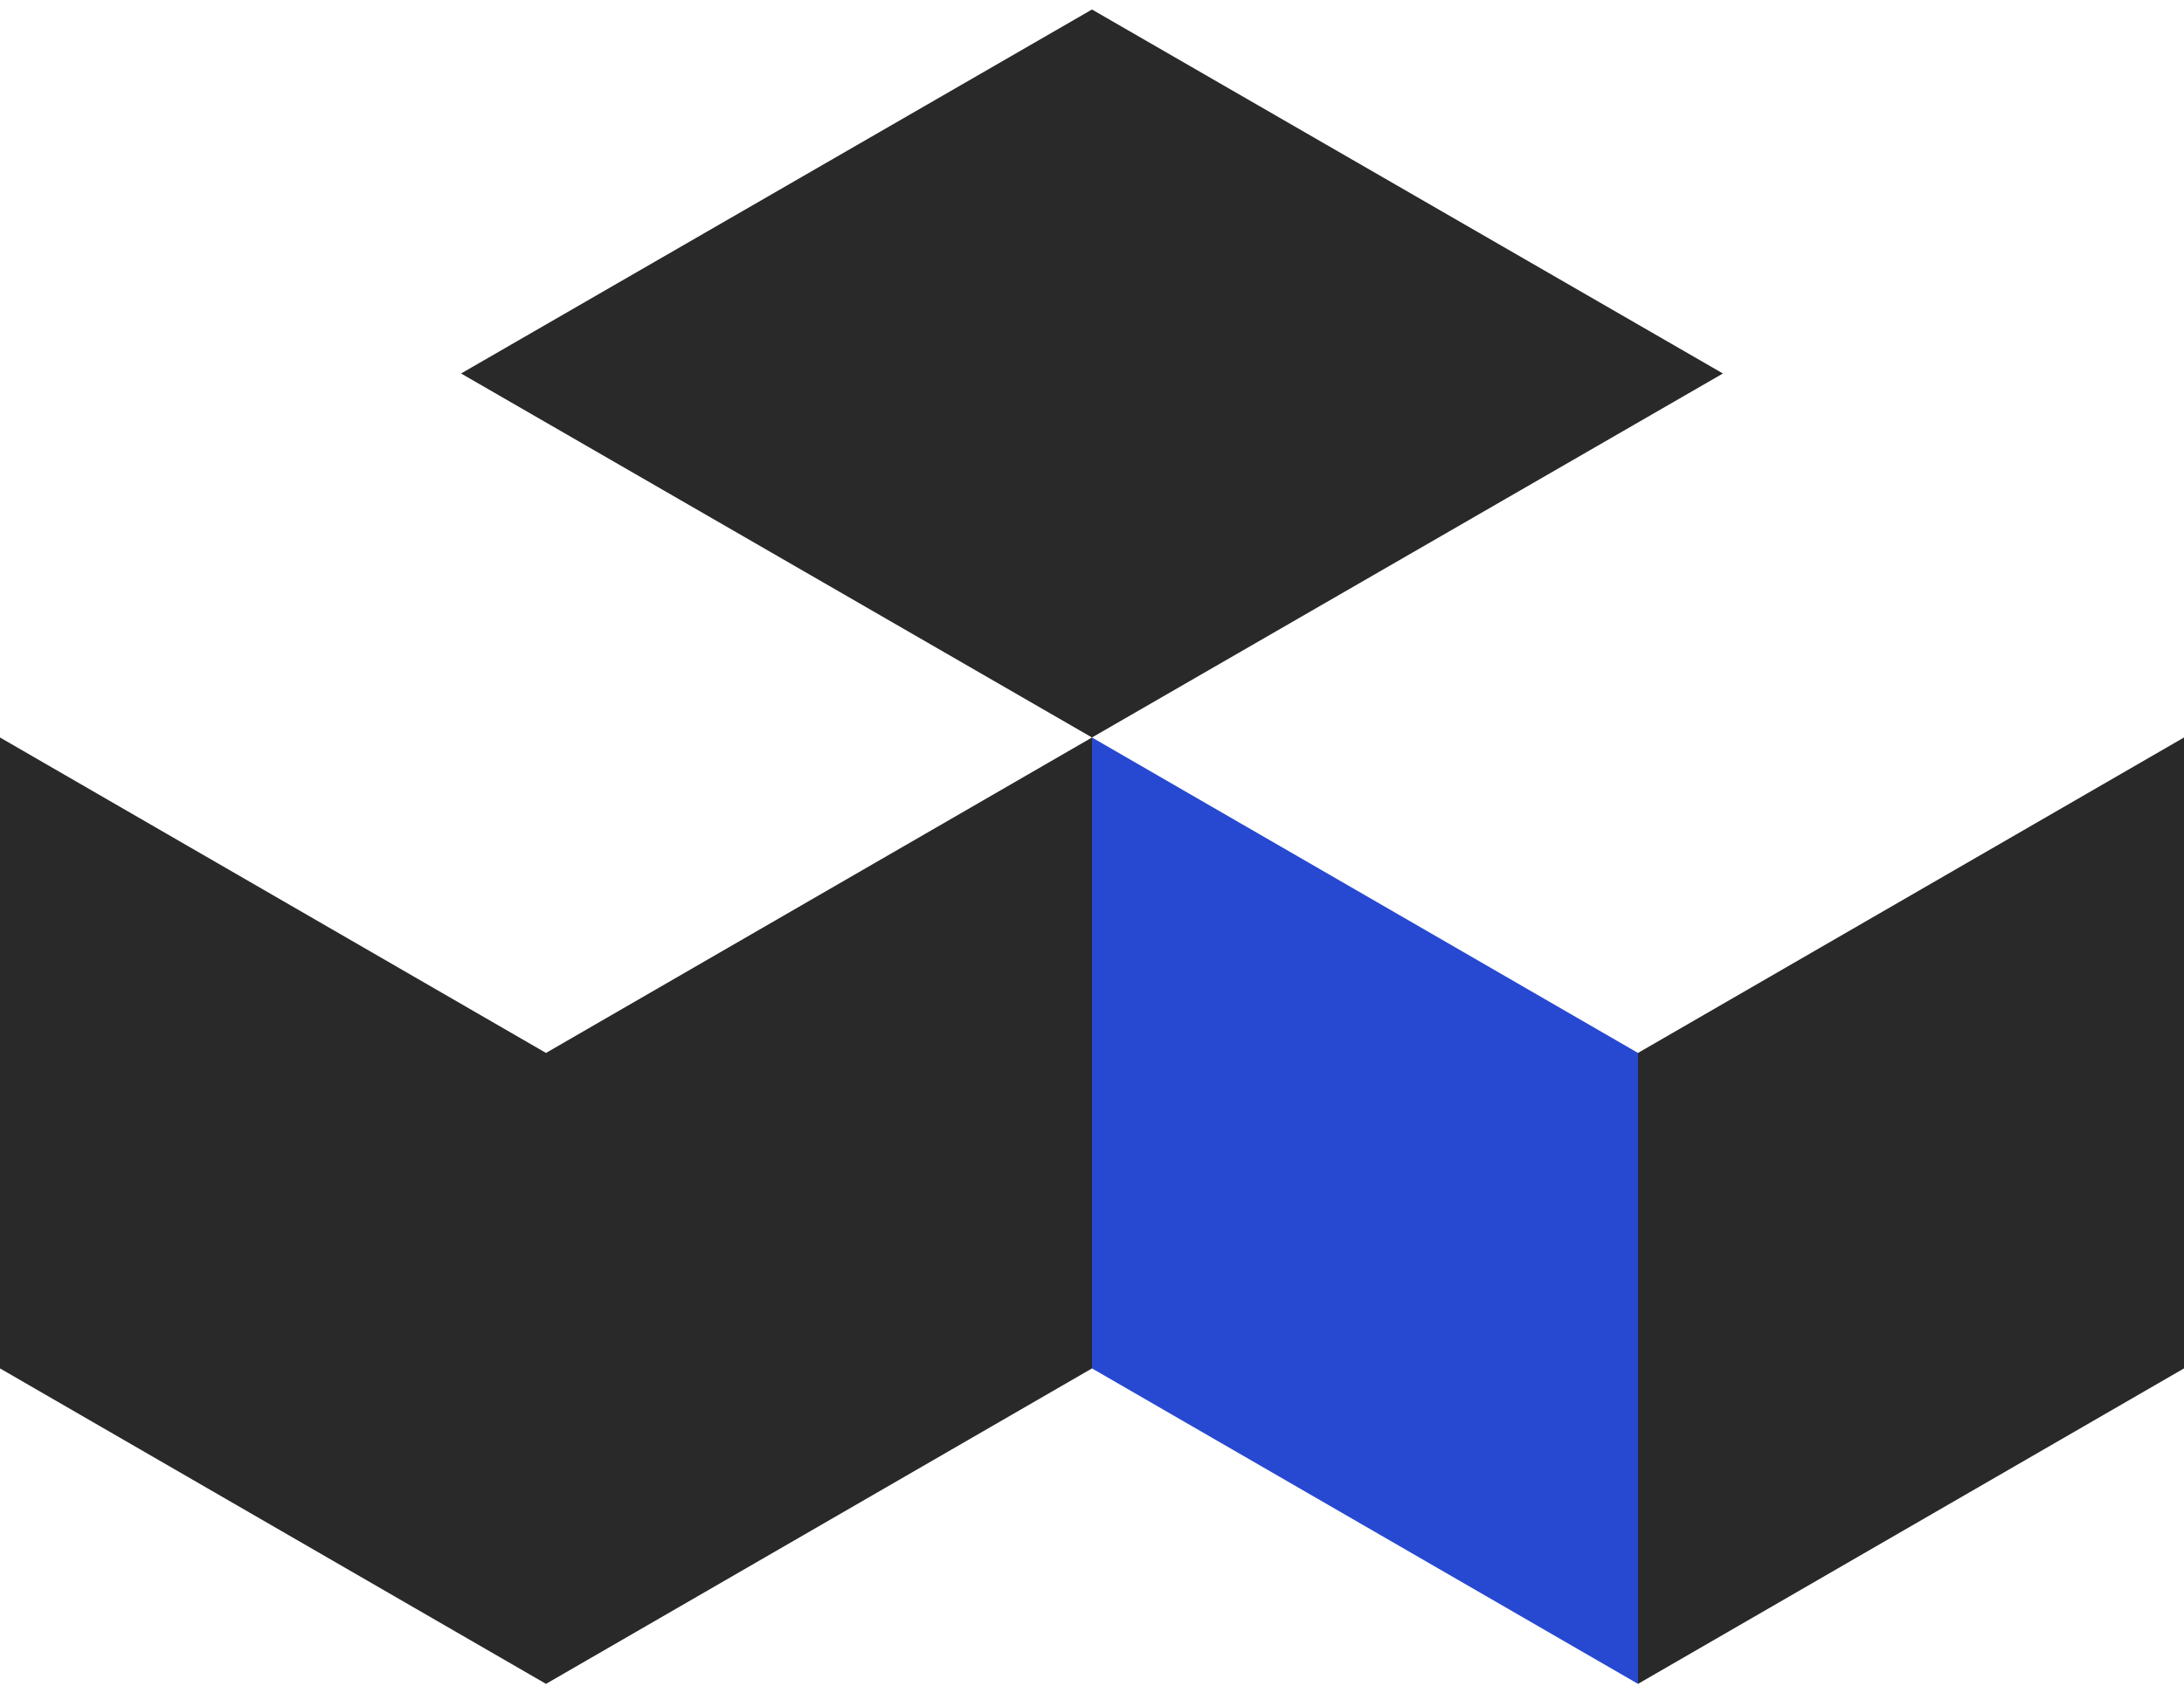<?xml version="1.0" encoding="UTF-8"?> <svg xmlns="http://www.w3.org/2000/svg" width="138" height="107" viewBox="0 0 138 107" fill="none"> <path d="M69 86.467V46.6L34.5 66.533L0 46.6V86.467L34.5 106.4L69 86.467Z" fill="#292929"></path> <path d="M138 46.6V86.467L103.5 106.4V66.533L138 46.6Z" fill="#292929"></path> <path d="M69 46.6V86.467L103.5 106.4V66.533L69 46.6Z" fill="#2749D1"></path> <path d="M29.133 23.6L68.999 0.6L108.866 23.6L68.999 46.6L29.133 23.6Z" fill="#292929"></path> </svg> 